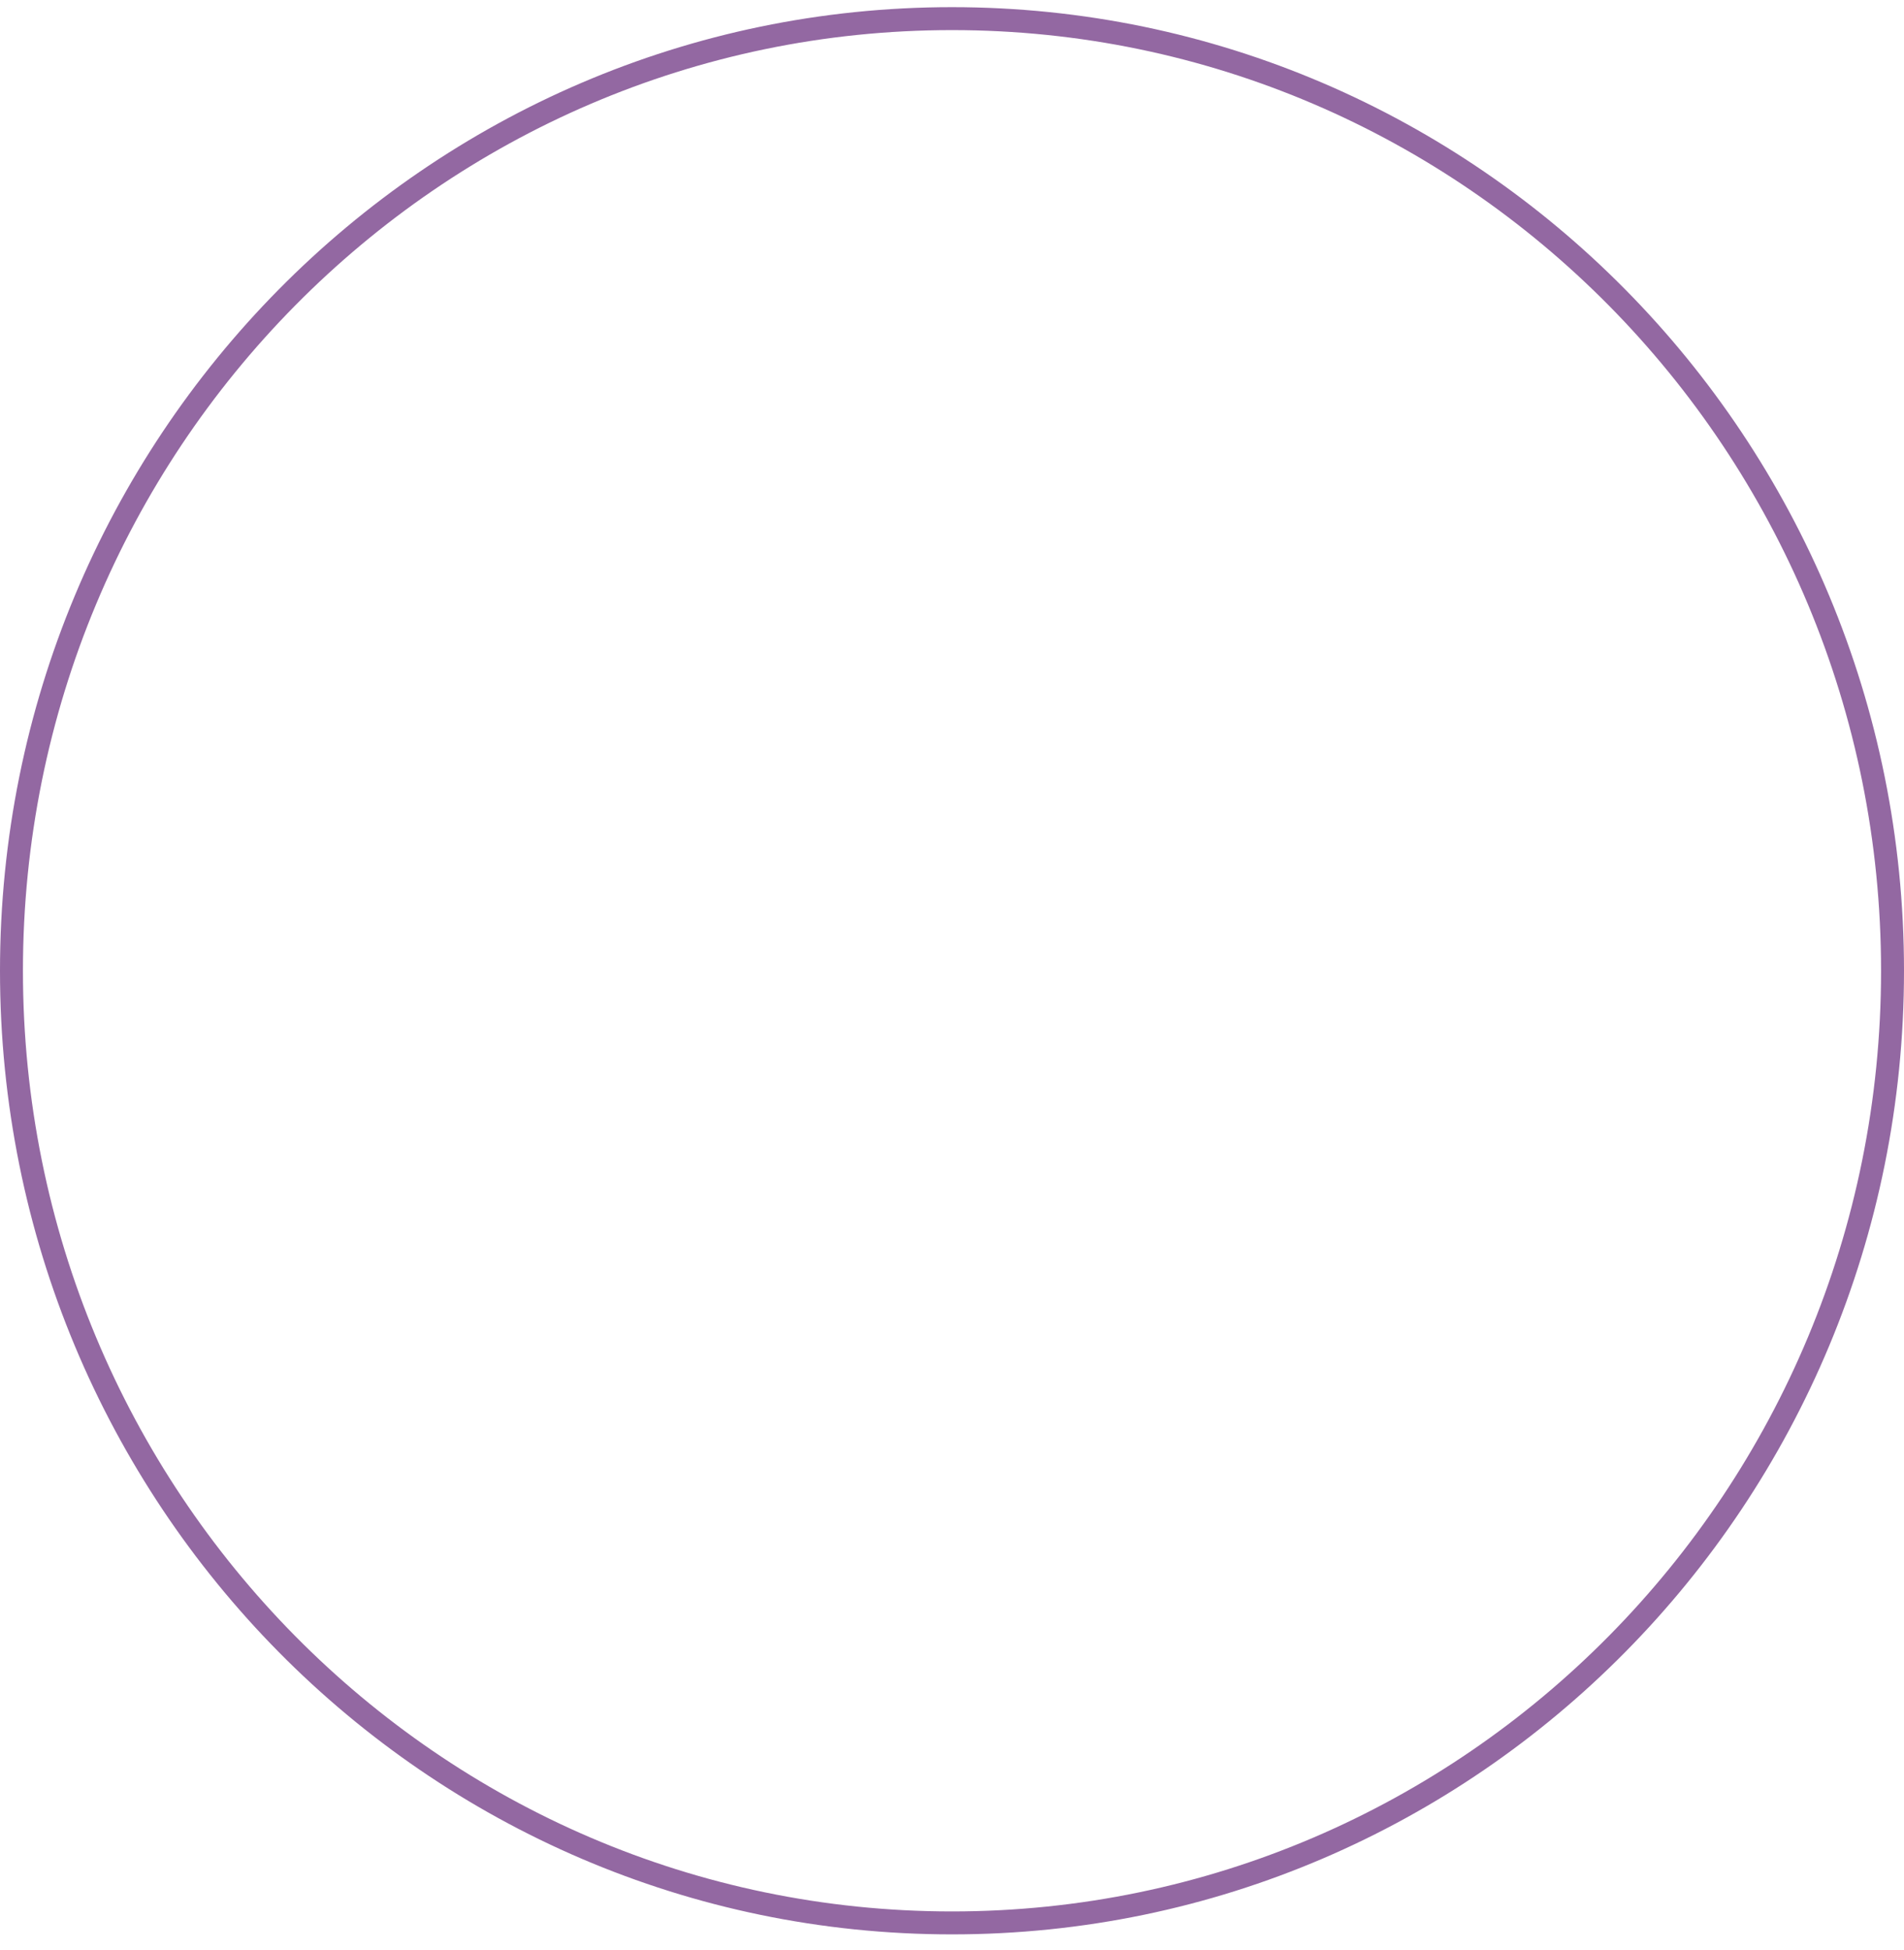 <svg width="83" height="85" viewBox="0 0 83 85" fill="none" xmlns="http://www.w3.org/2000/svg">
<path d="M82.5 42.312C82.5 65.237 64.138 83.811 41.5 83.811C18.862 83.811 0.5 65.237 0.5 42.312C0.5 19.386 18.862 0.812 41.5 0.812C64.138 0.812 82.5 19.386 82.5 42.312Z" stroke="#9368A2"/>
</svg>
